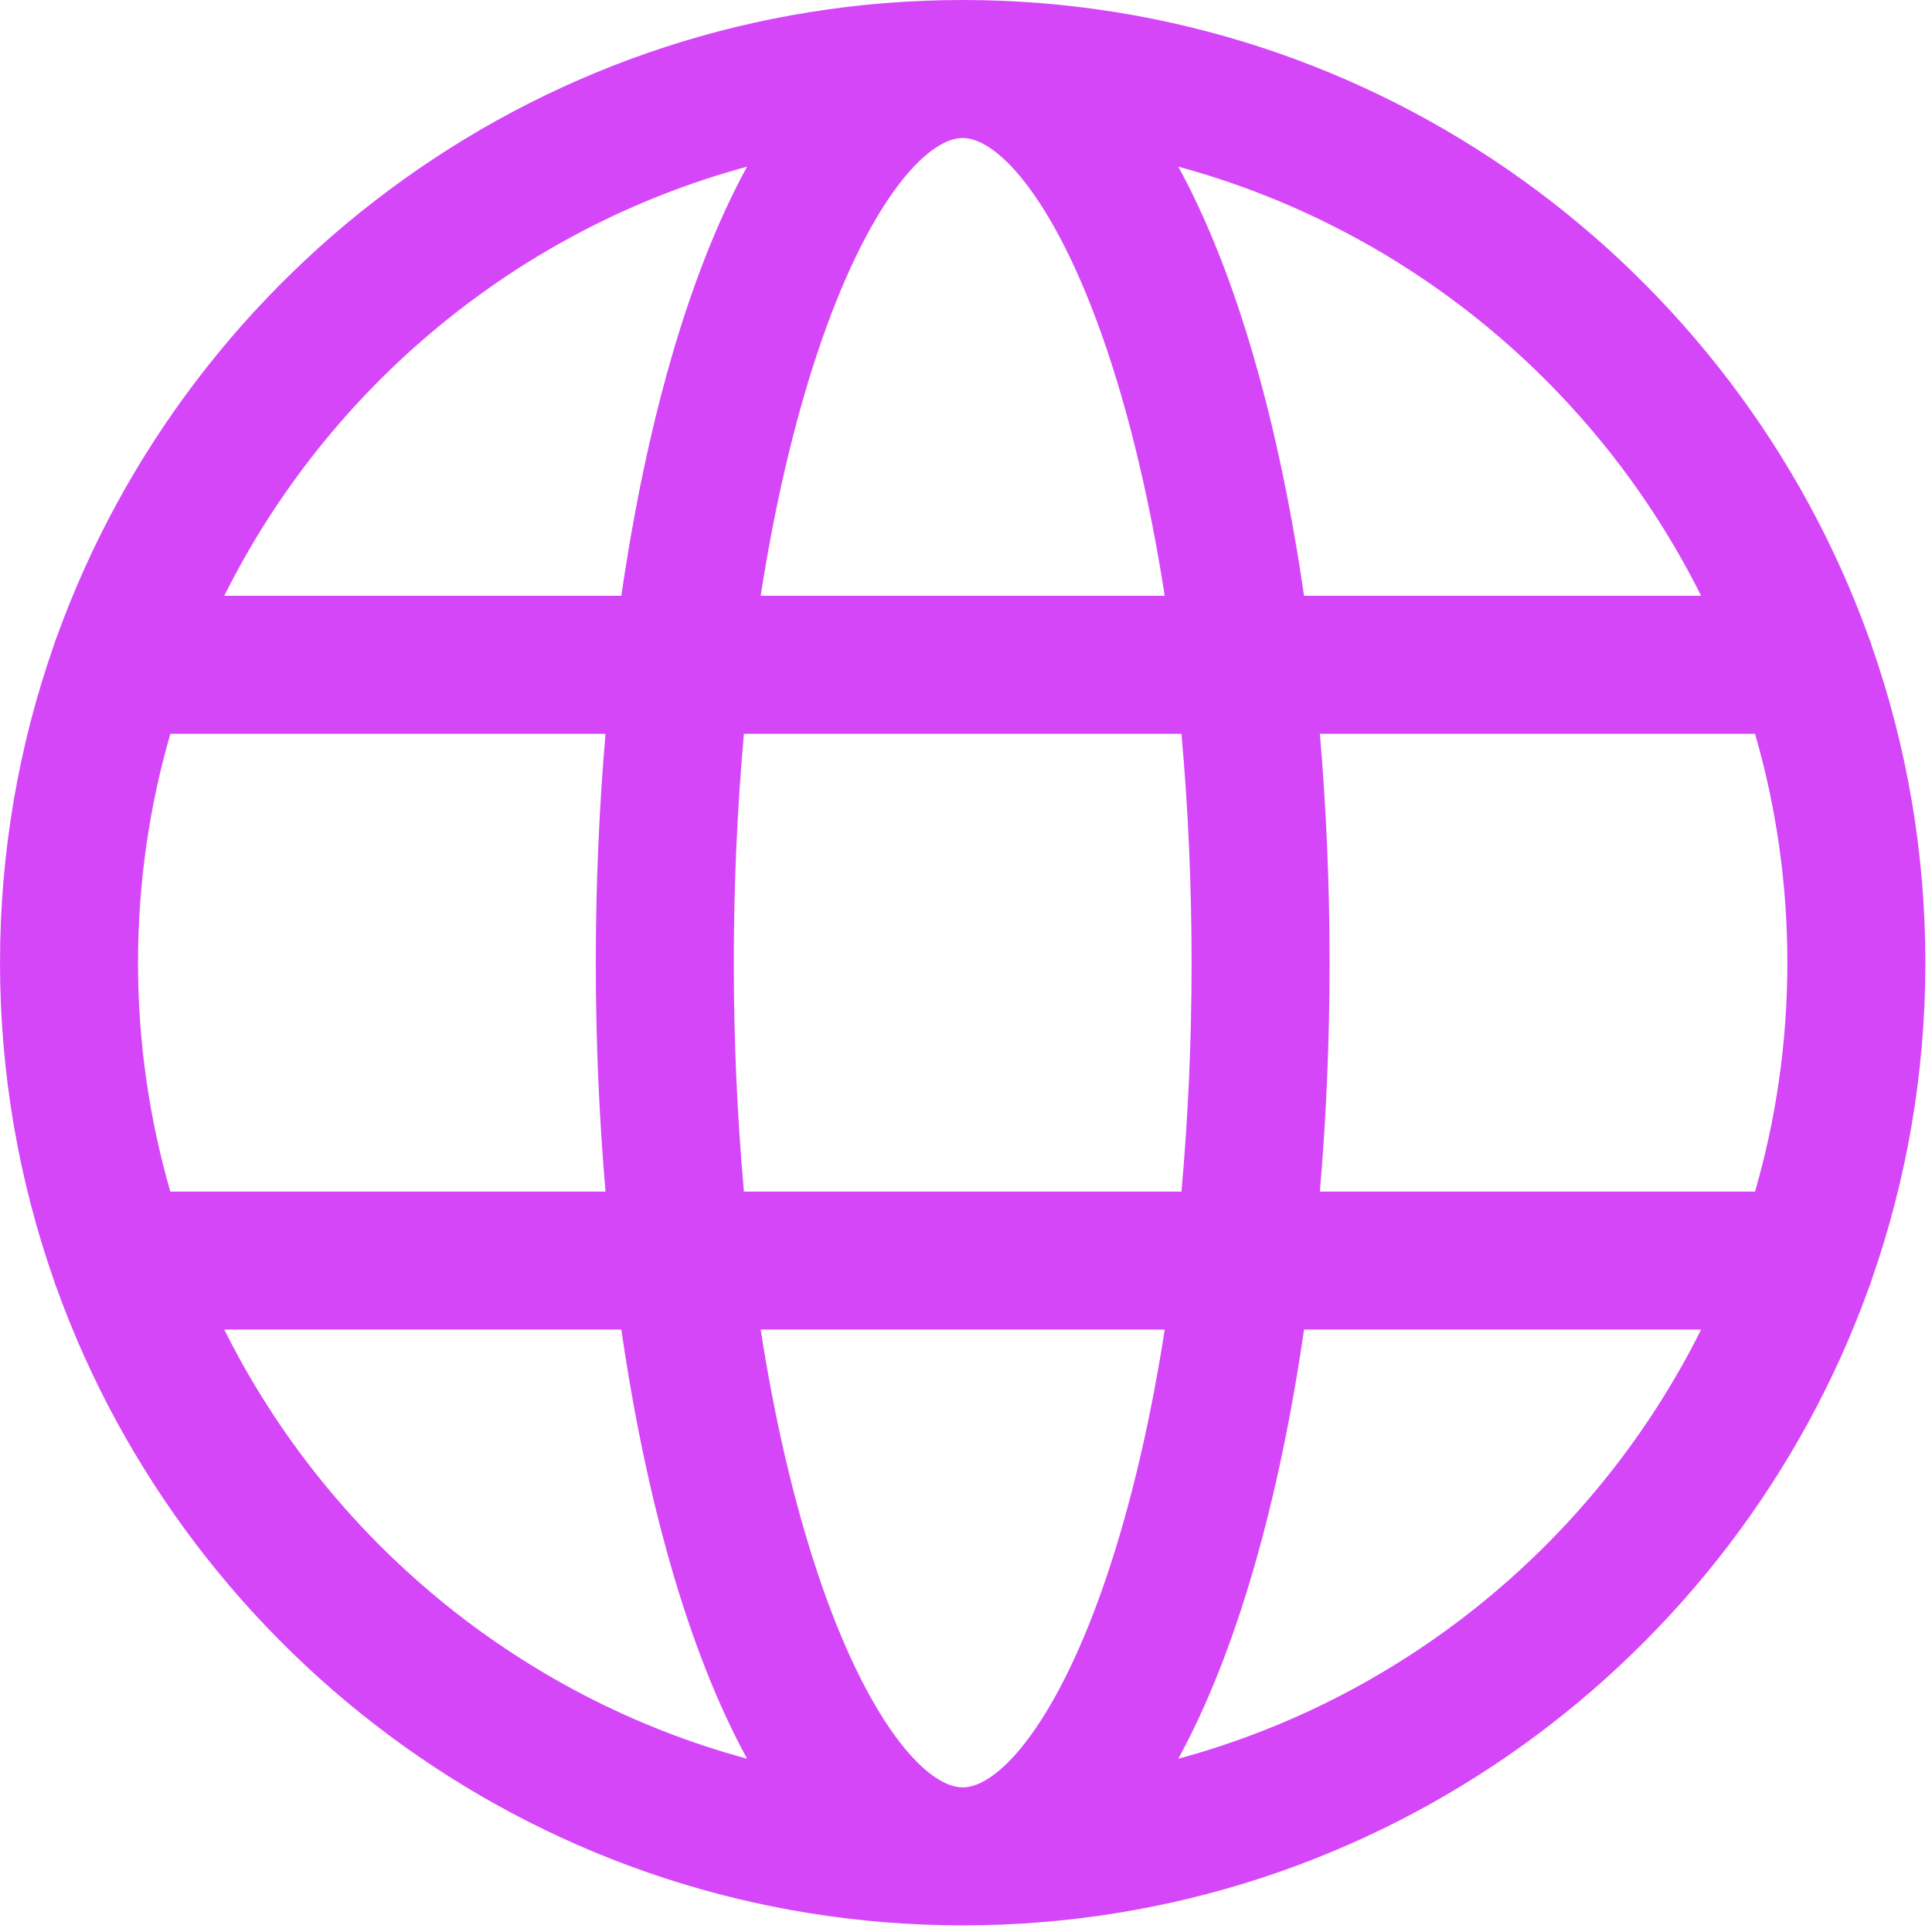 <svg width="210" height="210" viewBox="0 0 210 210" fill="none" xmlns="http://www.w3.org/2000/svg">
<path d="M203.456 139.065C207.224 128.279 209.28 116.696 209.28 104.64C209.28 92.584 207.224 81.001 203.456 70.215C203.364 69.891 203.255 69.575 203.123 69.271C188.589 28.926 149.932 0 104.641 0C59.35 0 20.692 28.926 6.159 69.271C6.027 69.576 5.917 69.891 5.826 70.215C2.058 81.001 0.002 92.584 0.002 104.64C0.002 116.696 2.058 128.279 5.826 139.065C5.918 139.389 6.027 139.705 6.159 140.009C20.693 180.355 59.35 209.28 104.641 209.28C149.932 209.28 188.589 180.354 203.123 140.009C203.255 139.705 203.364 139.39 203.456 139.065ZM104.641 194.281C100.656 194.281 94.231 187.069 88.861 170.957C86.269 163.182 84.194 154.244 82.682 144.521H126.6C125.088 154.244 123.013 163.181 120.422 170.957C115.051 187.069 108.626 194.281 104.641 194.281ZM80.862 129.521C80.141 121.523 79.76 113.179 79.76 104.64C79.76 96.101 80.141 87.757 80.862 79.759H128.419C129.14 87.757 129.521 96.101 129.521 104.64C129.521 113.179 129.14 121.523 128.419 129.521H80.862ZM15.001 104.641C15.001 96.011 16.23 87.663 18.517 79.76H65.817C65.116 87.923 64.76 96.289 64.76 104.641C64.76 112.993 65.115 121.359 65.817 129.522H18.517C16.23 121.618 15.001 113.271 15.001 104.641ZM104.641 15C108.626 15 115.052 22.212 120.422 38.324C123.013 46.099 125.089 55.037 126.6 64.759H82.681C84.193 55.036 86.268 46.099 88.86 38.324C94.231 22.212 100.656 15 104.641 15ZM143.464 79.76H190.764C193.051 87.663 194.28 96.011 194.28 104.641C194.28 113.271 193.051 121.619 190.764 129.522H143.464C144.165 121.359 144.521 112.993 144.521 104.641C144.521 96.289 144.165 87.923 143.464 79.76ZM184.903 64.76H141.743C139.075 46.363 134.498 29.858 128.077 18.116C152.972 24.865 173.597 42.096 184.903 64.76ZM81.204 18.115C74.783 29.857 70.206 46.362 67.538 64.76H24.378C35.685 42.096 56.309 24.865 81.204 18.115ZM24.378 144.521H67.538C70.206 162.918 74.783 179.423 81.204 191.166C56.309 184.416 35.685 167.186 24.378 144.521ZM128.077 191.166C134.498 179.424 139.075 162.919 141.743 144.521H184.903C173.597 167.186 152.972 184.416 128.077 191.166Z" fill="#D546F8"/>
</svg>
